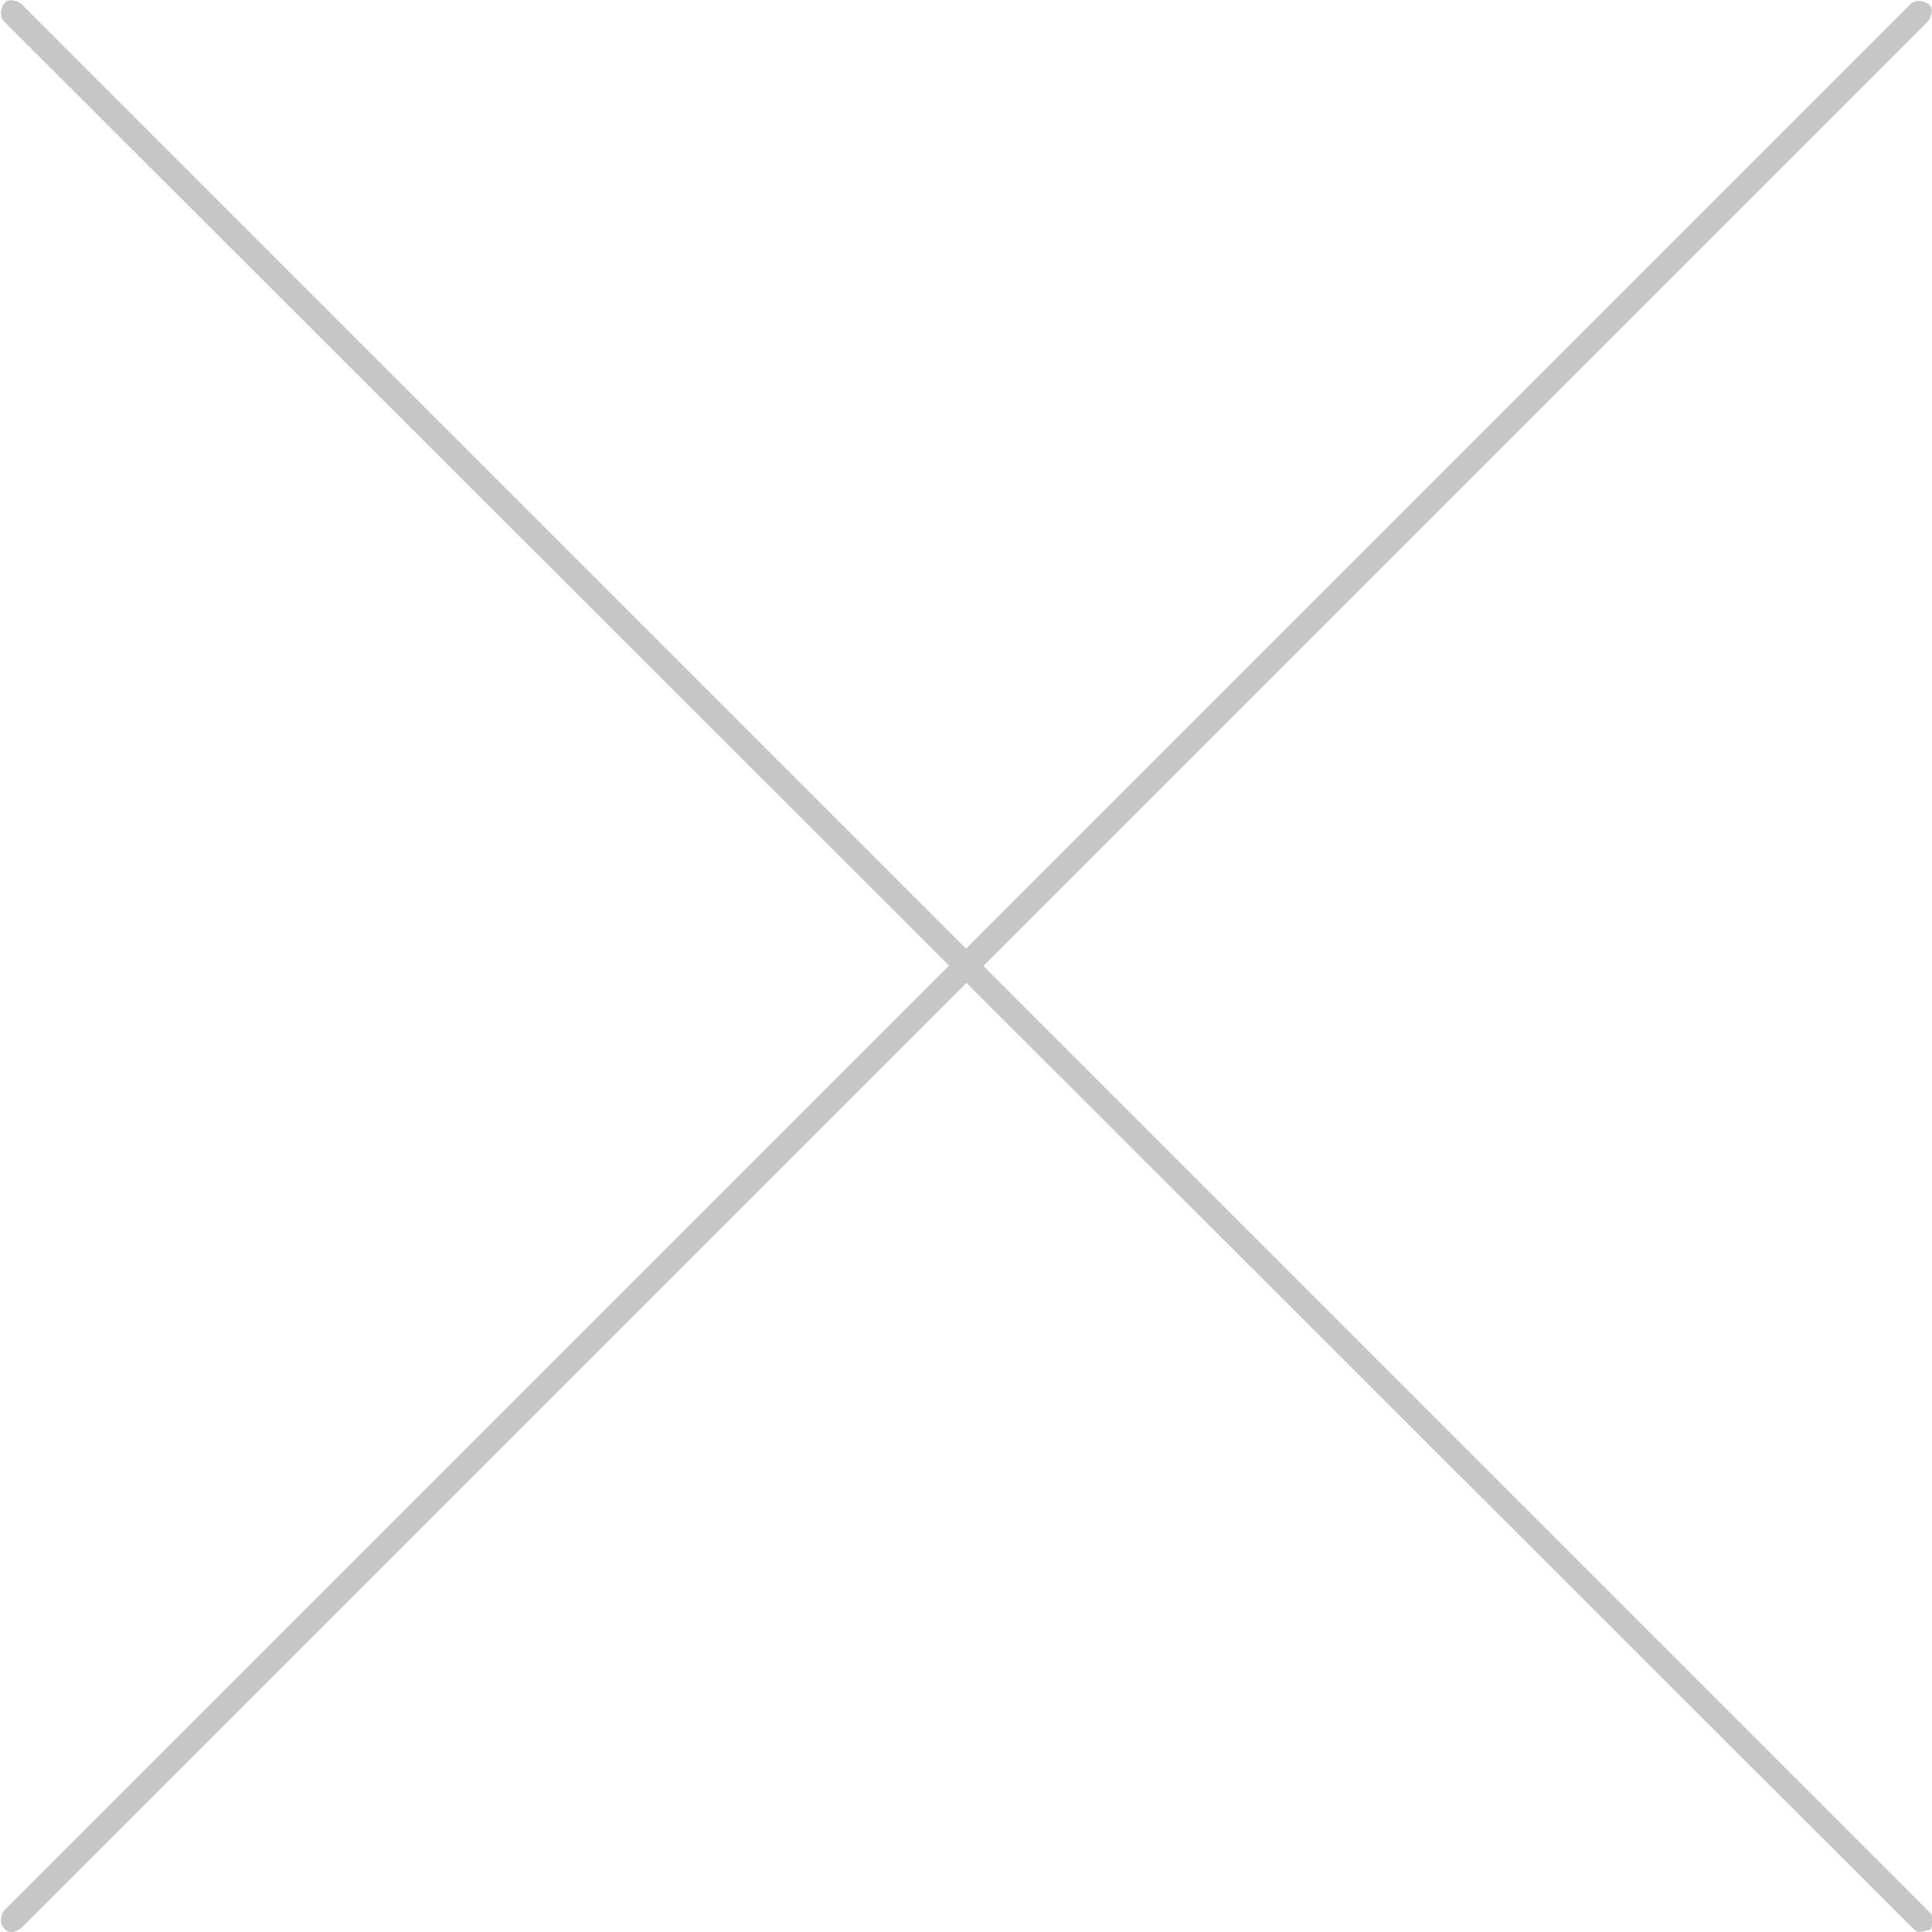 <svg xmlns="http://www.w3.org/2000/svg" viewBox="0 0 100 100"><g fill="#C6C6C6"><path d="M.6 100c-.2 0-.3-.1-.4-.2-.2-.2-.2-.6 0-.9L98.9.2c.2-.2.6-.2.9 0s.2.6 0 .9L1.1 99.8c-.2.1-.3.2-.5.2z"/><path d="M99.4 100c-.2 0-.3-.1-.4-.2L.2 1.1C0 .9 0 .5.2.2s.6-.2.9 0L99.9 99c.2.2.2.6 0 .9-.2 0-.4.1-.5.1z"/></g></svg>